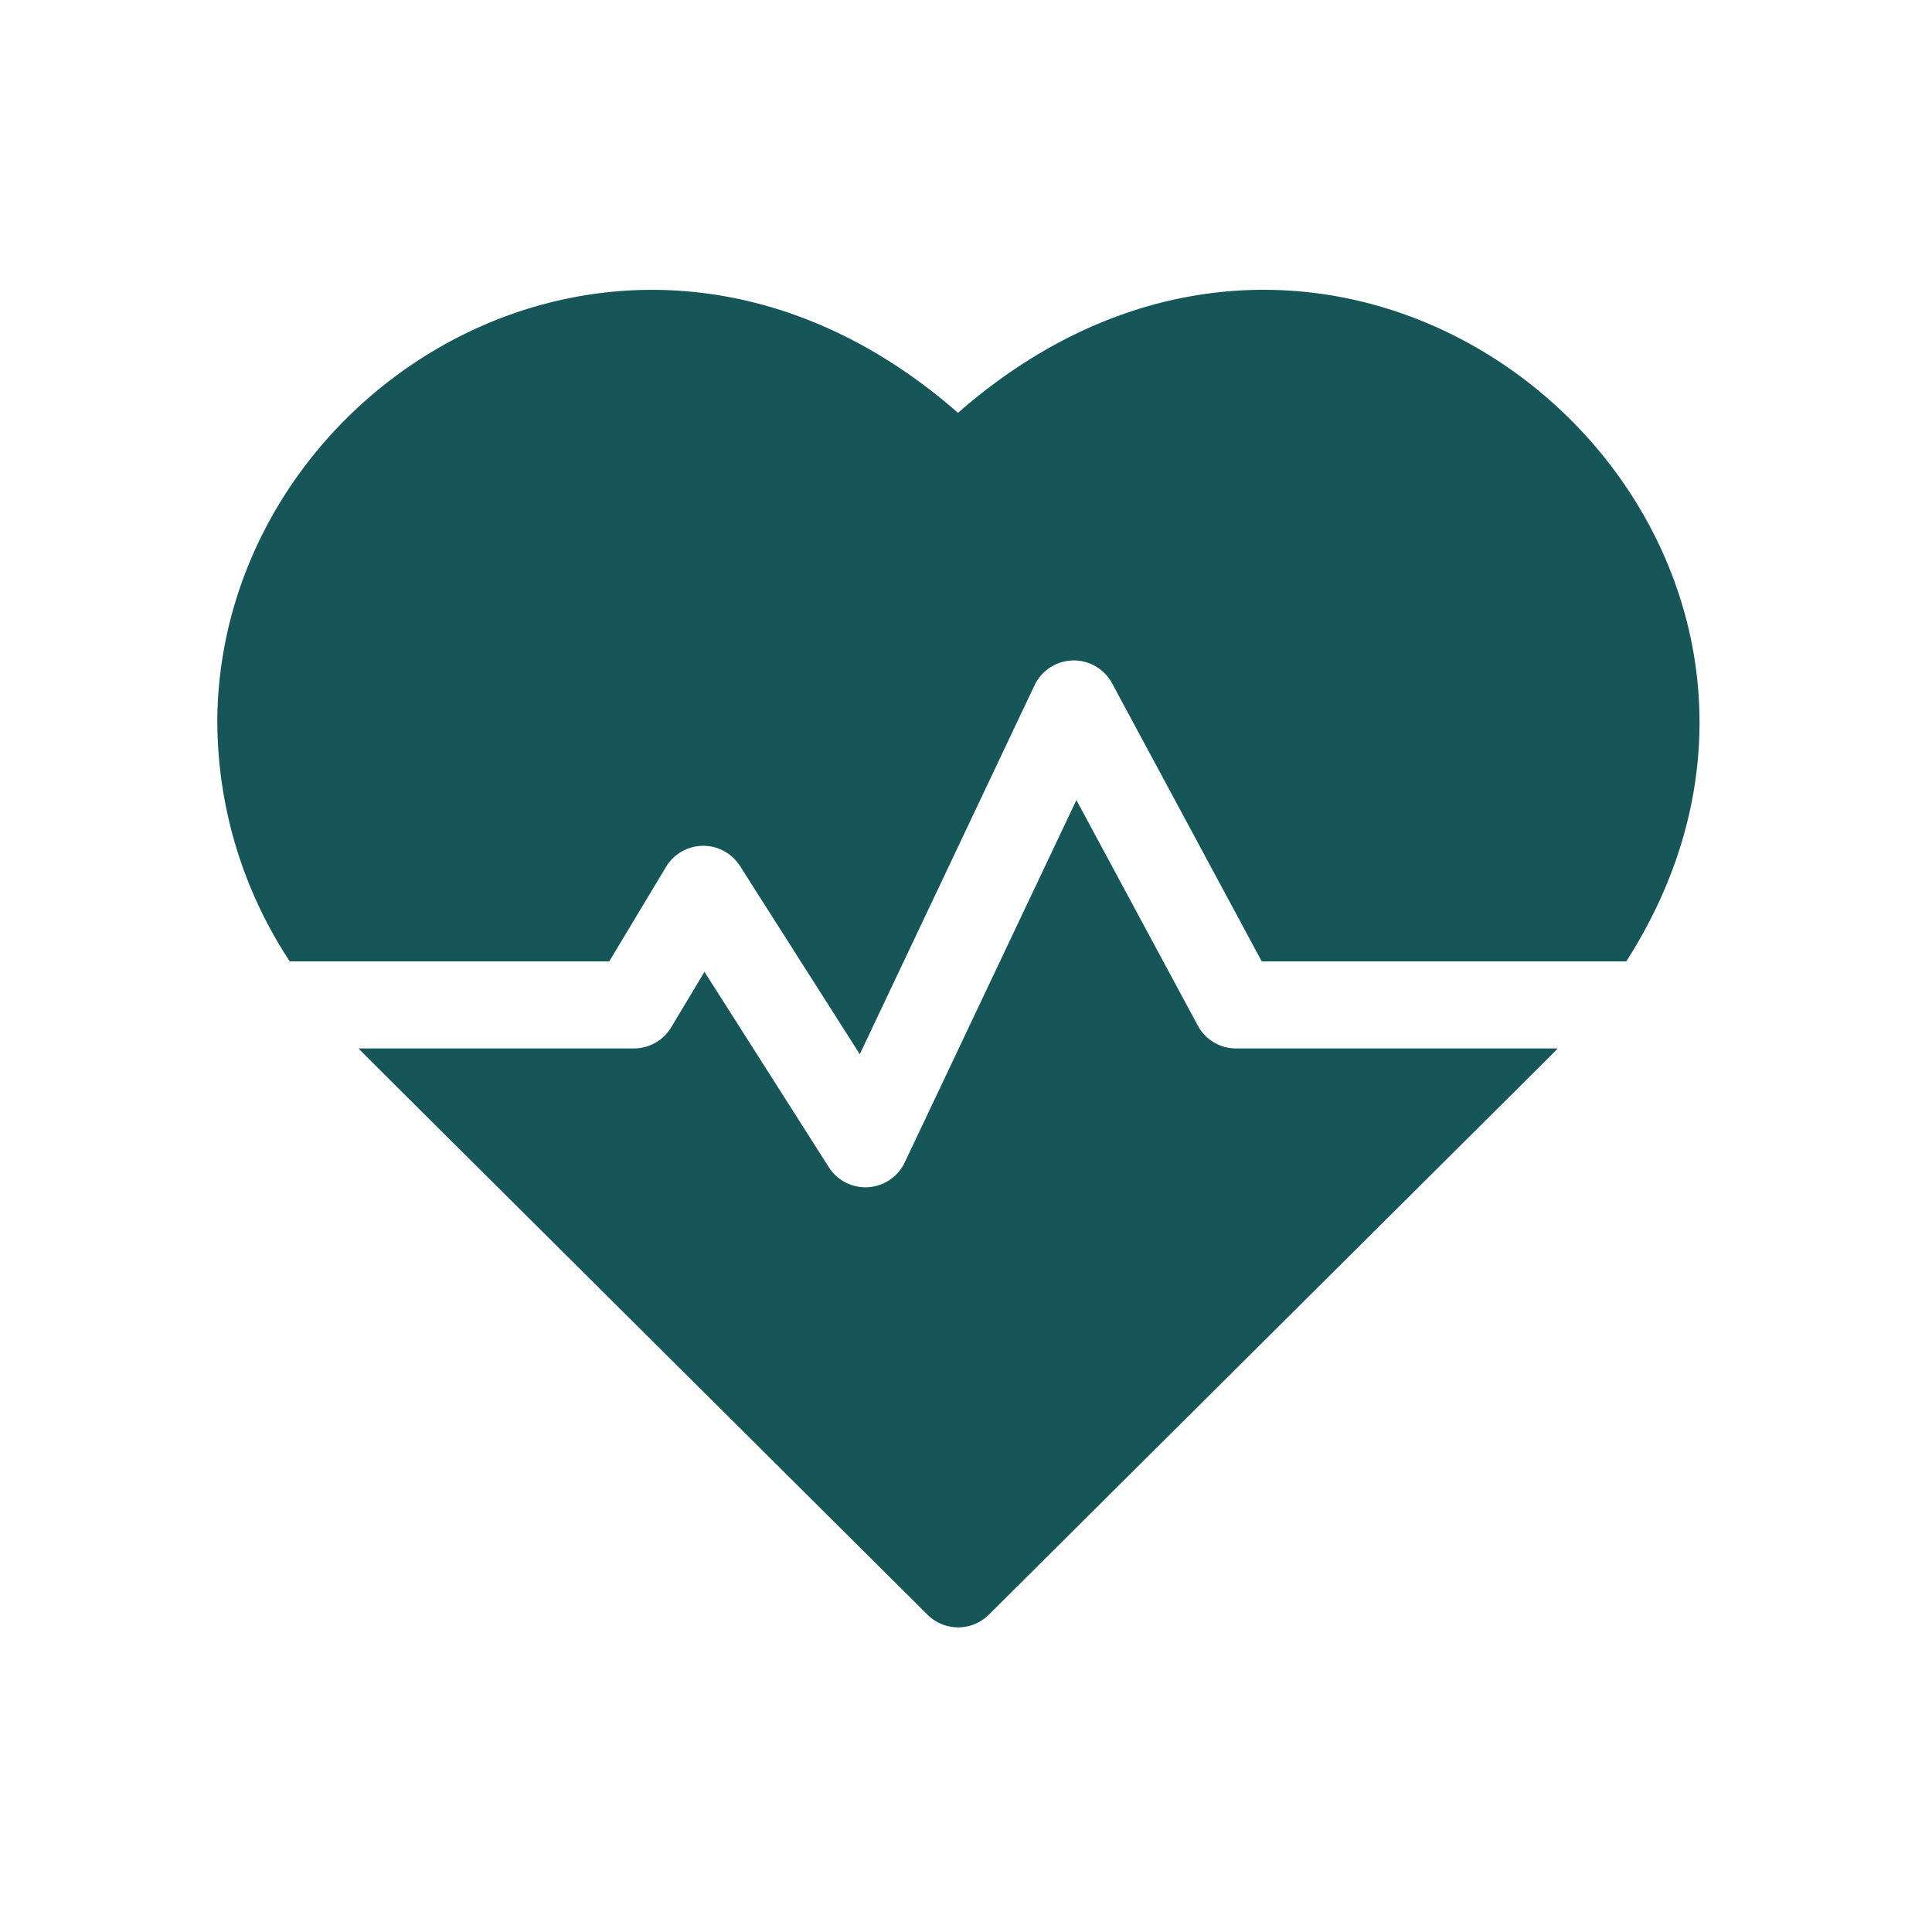 <svg xmlns="http://www.w3.org/2000/svg" width="80" height="80" viewBox="0 0 80 80">
  <g id="Group_1358" data-name="Group 1358" transform="translate(-164 -2607)">
    <g id="Group_1357" data-name="Group 1357" transform="translate(0 135)">
      <rect id="Rectangle_484" data-name="Rectangle 484" width="80" height="80" transform="translate(164 2472)" fill="none"/>
    </g>
    <g id="cardiogram" transform="translate(168.23 2589.69)">
      <path id="Path_5045" data-name="Path 5045" d="M30.669,30.1C17.292,18.4.283,28.679,0,42.616a18.1,18.1,0,0,0,3,10.2H16.227L18.58,48.9a1.8,1.8,0,0,1,3.058-.04l4.964,7.8L33.839,41.38a1.8,1.8,0,0,1,3.208-.083l6.2,11.52H58.34C69.519,35.346,47.426,15.443,30.669,30.1Z" transform="translate(4.77 4.304)" fill="#175658"/>
      <path id="Path_5046" data-name="Path 5046" d="M83.5,210.6l-5.026-9.335-7.108,15.005a1.8,1.8,0,0,1-3.142.2l-5.15-8.093-1.38,2.3a1.8,1.8,0,0,1-1.542.873h-11.4c.357.374-1.548-1.527,23.558,23.449a1.8,1.8,0,0,0,2.536,0c24.72-24.592,23.2-23.076,23.558-23.449H85.079A1.8,1.8,0,0,1,83.5,210.6Z" transform="translate(-38.133 -150.826)" fill="#175658"/>
    </g>
  </g>
</svg>
